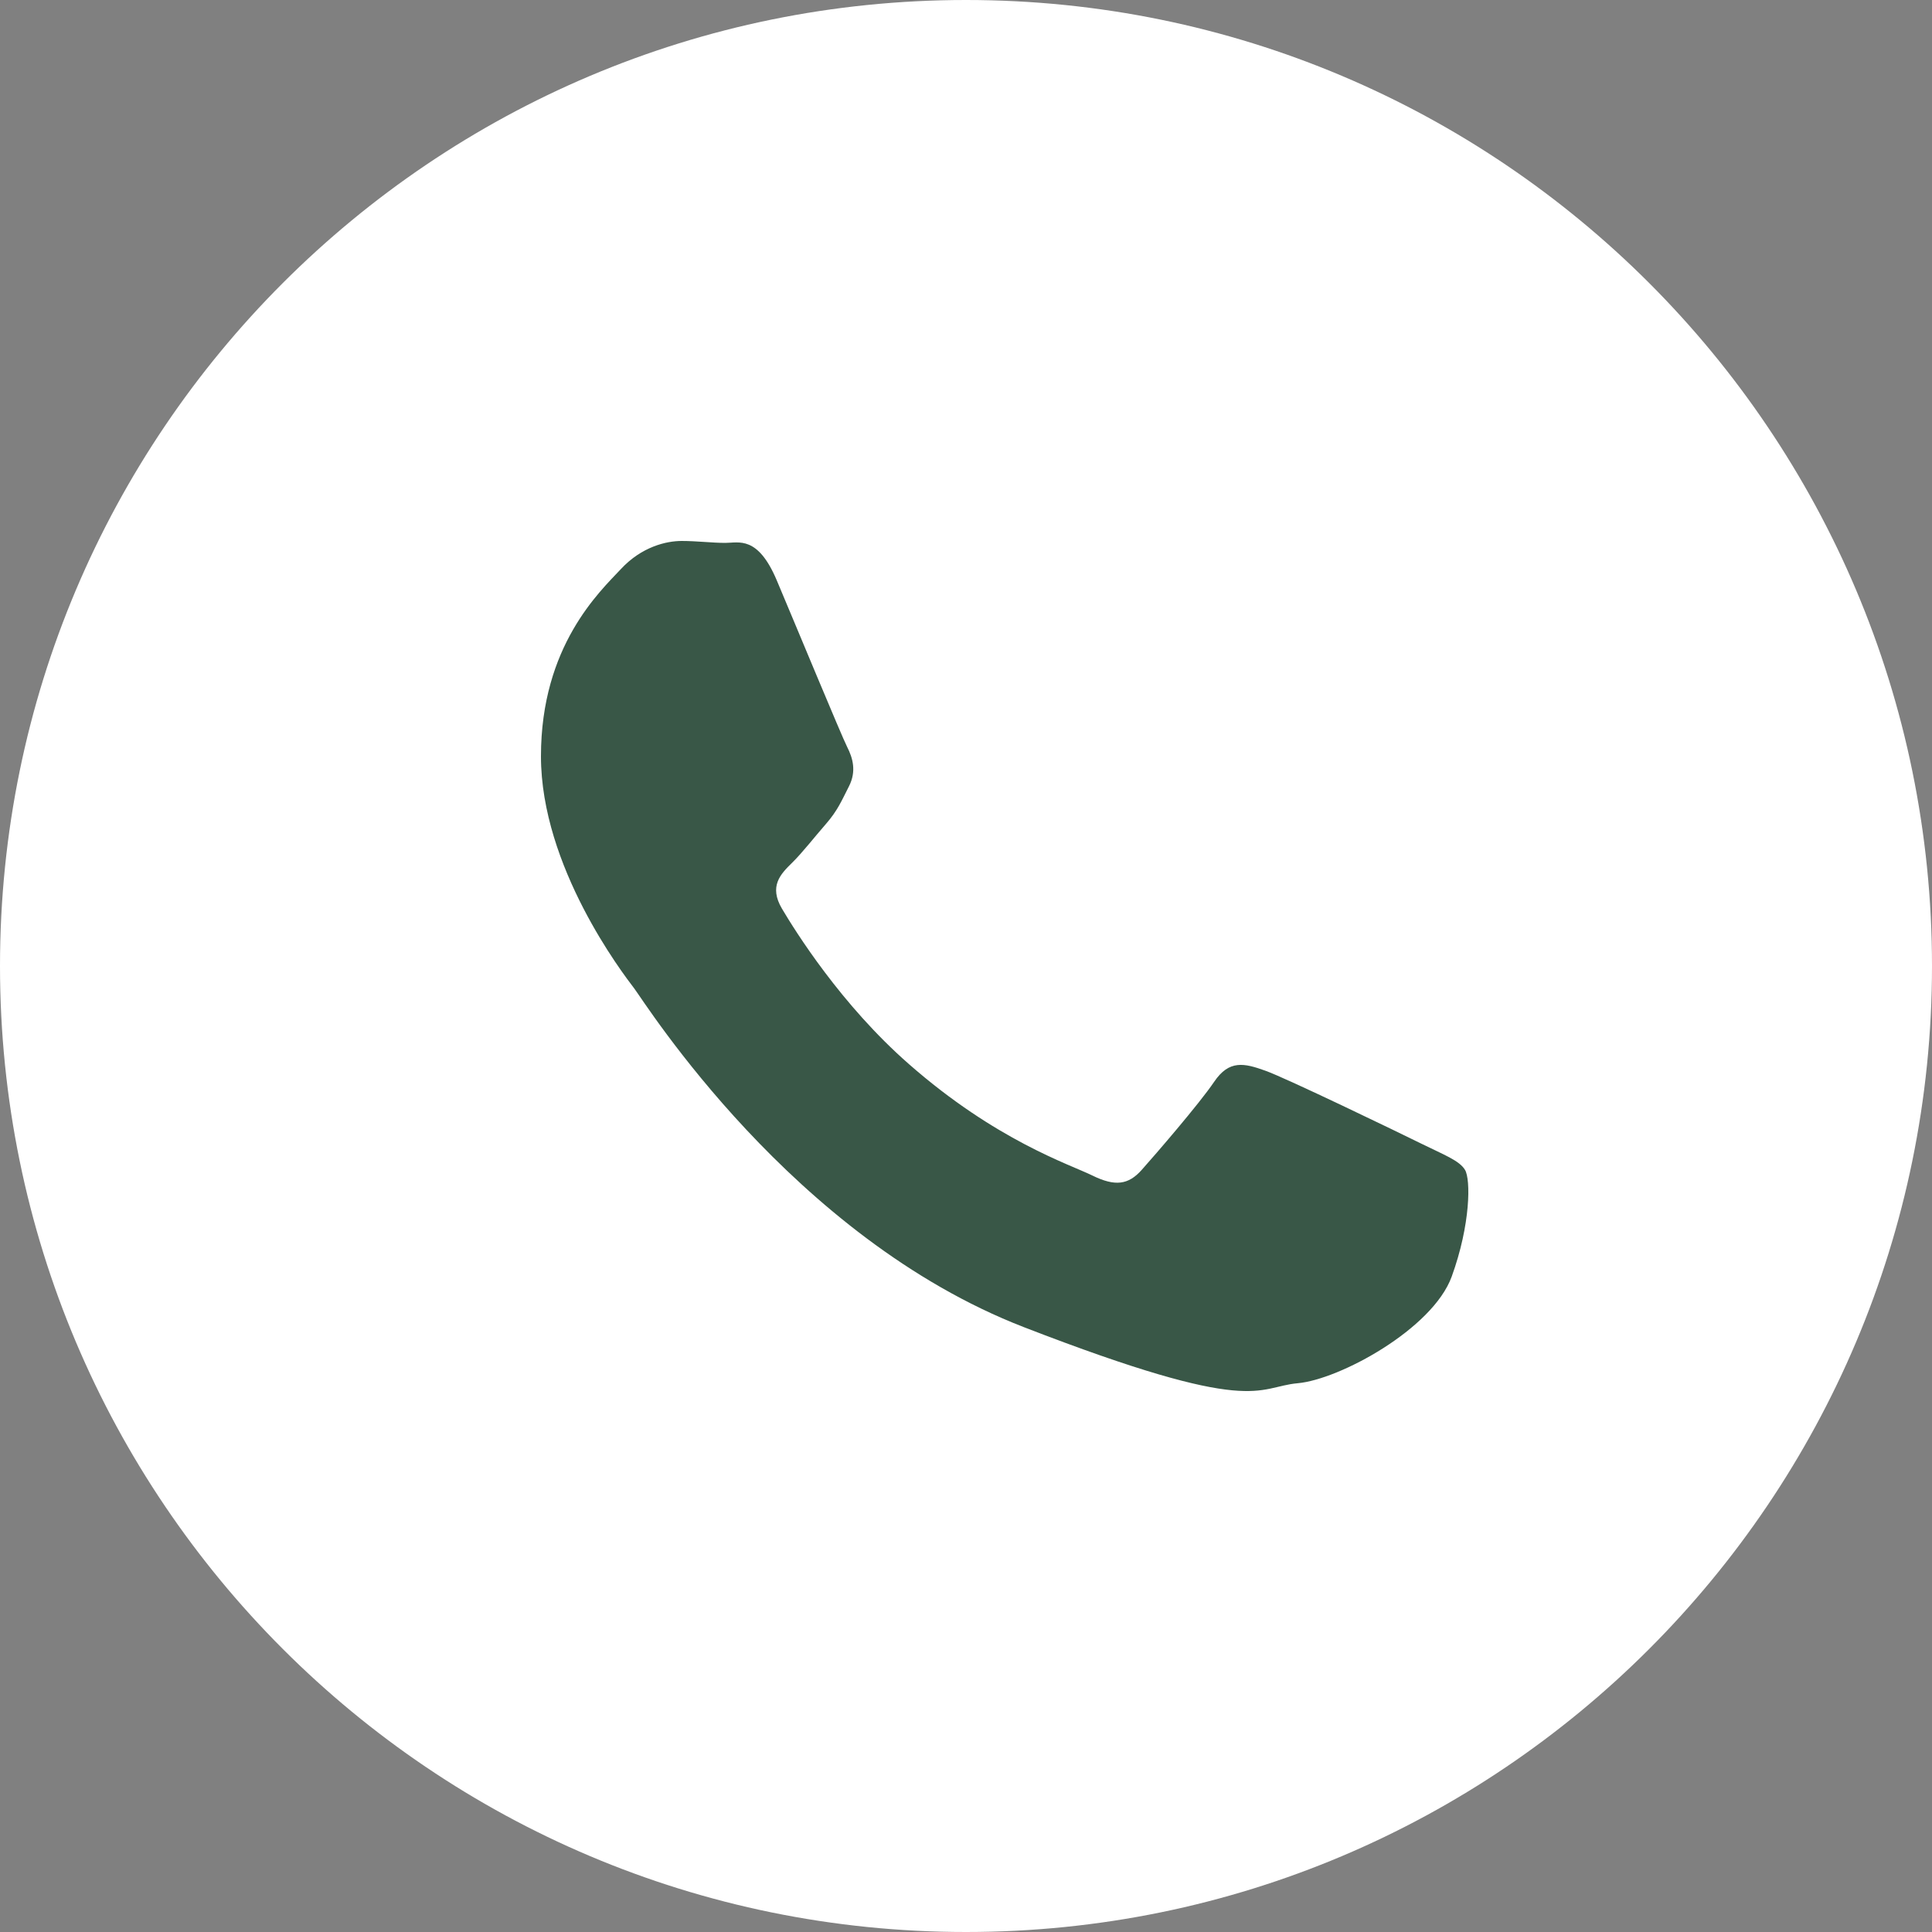 <?xml version="1.0" encoding="UTF-8"?> <svg xmlns="http://www.w3.org/2000/svg" width="25" height="25" viewBox="0 0 25 25" fill="none"><rect x="0" y="0" width="25" height="25" fill="#808080" stroke="none"/><path fill-rule="evenodd" clip-rule="evenodd" d="M12.5 25C19.404 25 25 19.404 25 12.5C25 5.596 19.404 0 12.5 0C5.596 0 0 5.596 0 12.5C0 19.404 5.596 25 12.5 25Z" fill="white"></path><path fill-rule="evenodd" clip-rule="evenodd" d="M18.957 15.138C18.884 15.017 18.686 14.944 18.392 14.799C18.097 14.653 16.644 13.951 16.374 13.855C16.103 13.758 15.906 13.709 15.71 14C15.513 14.29 14.947 14.944 14.774 15.138C14.602 15.332 14.43 15.356 14.135 15.211C13.84 15.066 12.889 14.759 11.761 13.769C10.883 13 10.291 12.049 10.119 11.759C9.947 11.468 10.1 11.311 10.248 11.166C10.381 11.036 10.543 10.827 10.691 10.658C10.838 10.488 10.888 10.367 10.986 10.174C11.084 9.98 11.036 9.81 10.962 9.665C10.888 9.519 10.297 8.091 10.051 7.509C9.805 6.928 9.56 7.025 9.386 7.025C9.214 7.025 9.017 7 8.821 7C8.624 7 8.304 7.073 8.034 7.364C7.763 7.654 7 8.357 7 9.786C7 11.215 8.058 12.595 8.206 12.789C8.353 12.983 10.248 16.01 13.248 17.173C16.251 18.336 16.251 17.948 16.792 17.899C17.333 17.851 18.538 17.197 18.785 16.519C19.031 15.841 19.031 15.259 18.957 15.138Z" fill="#395747"></path></svg> 